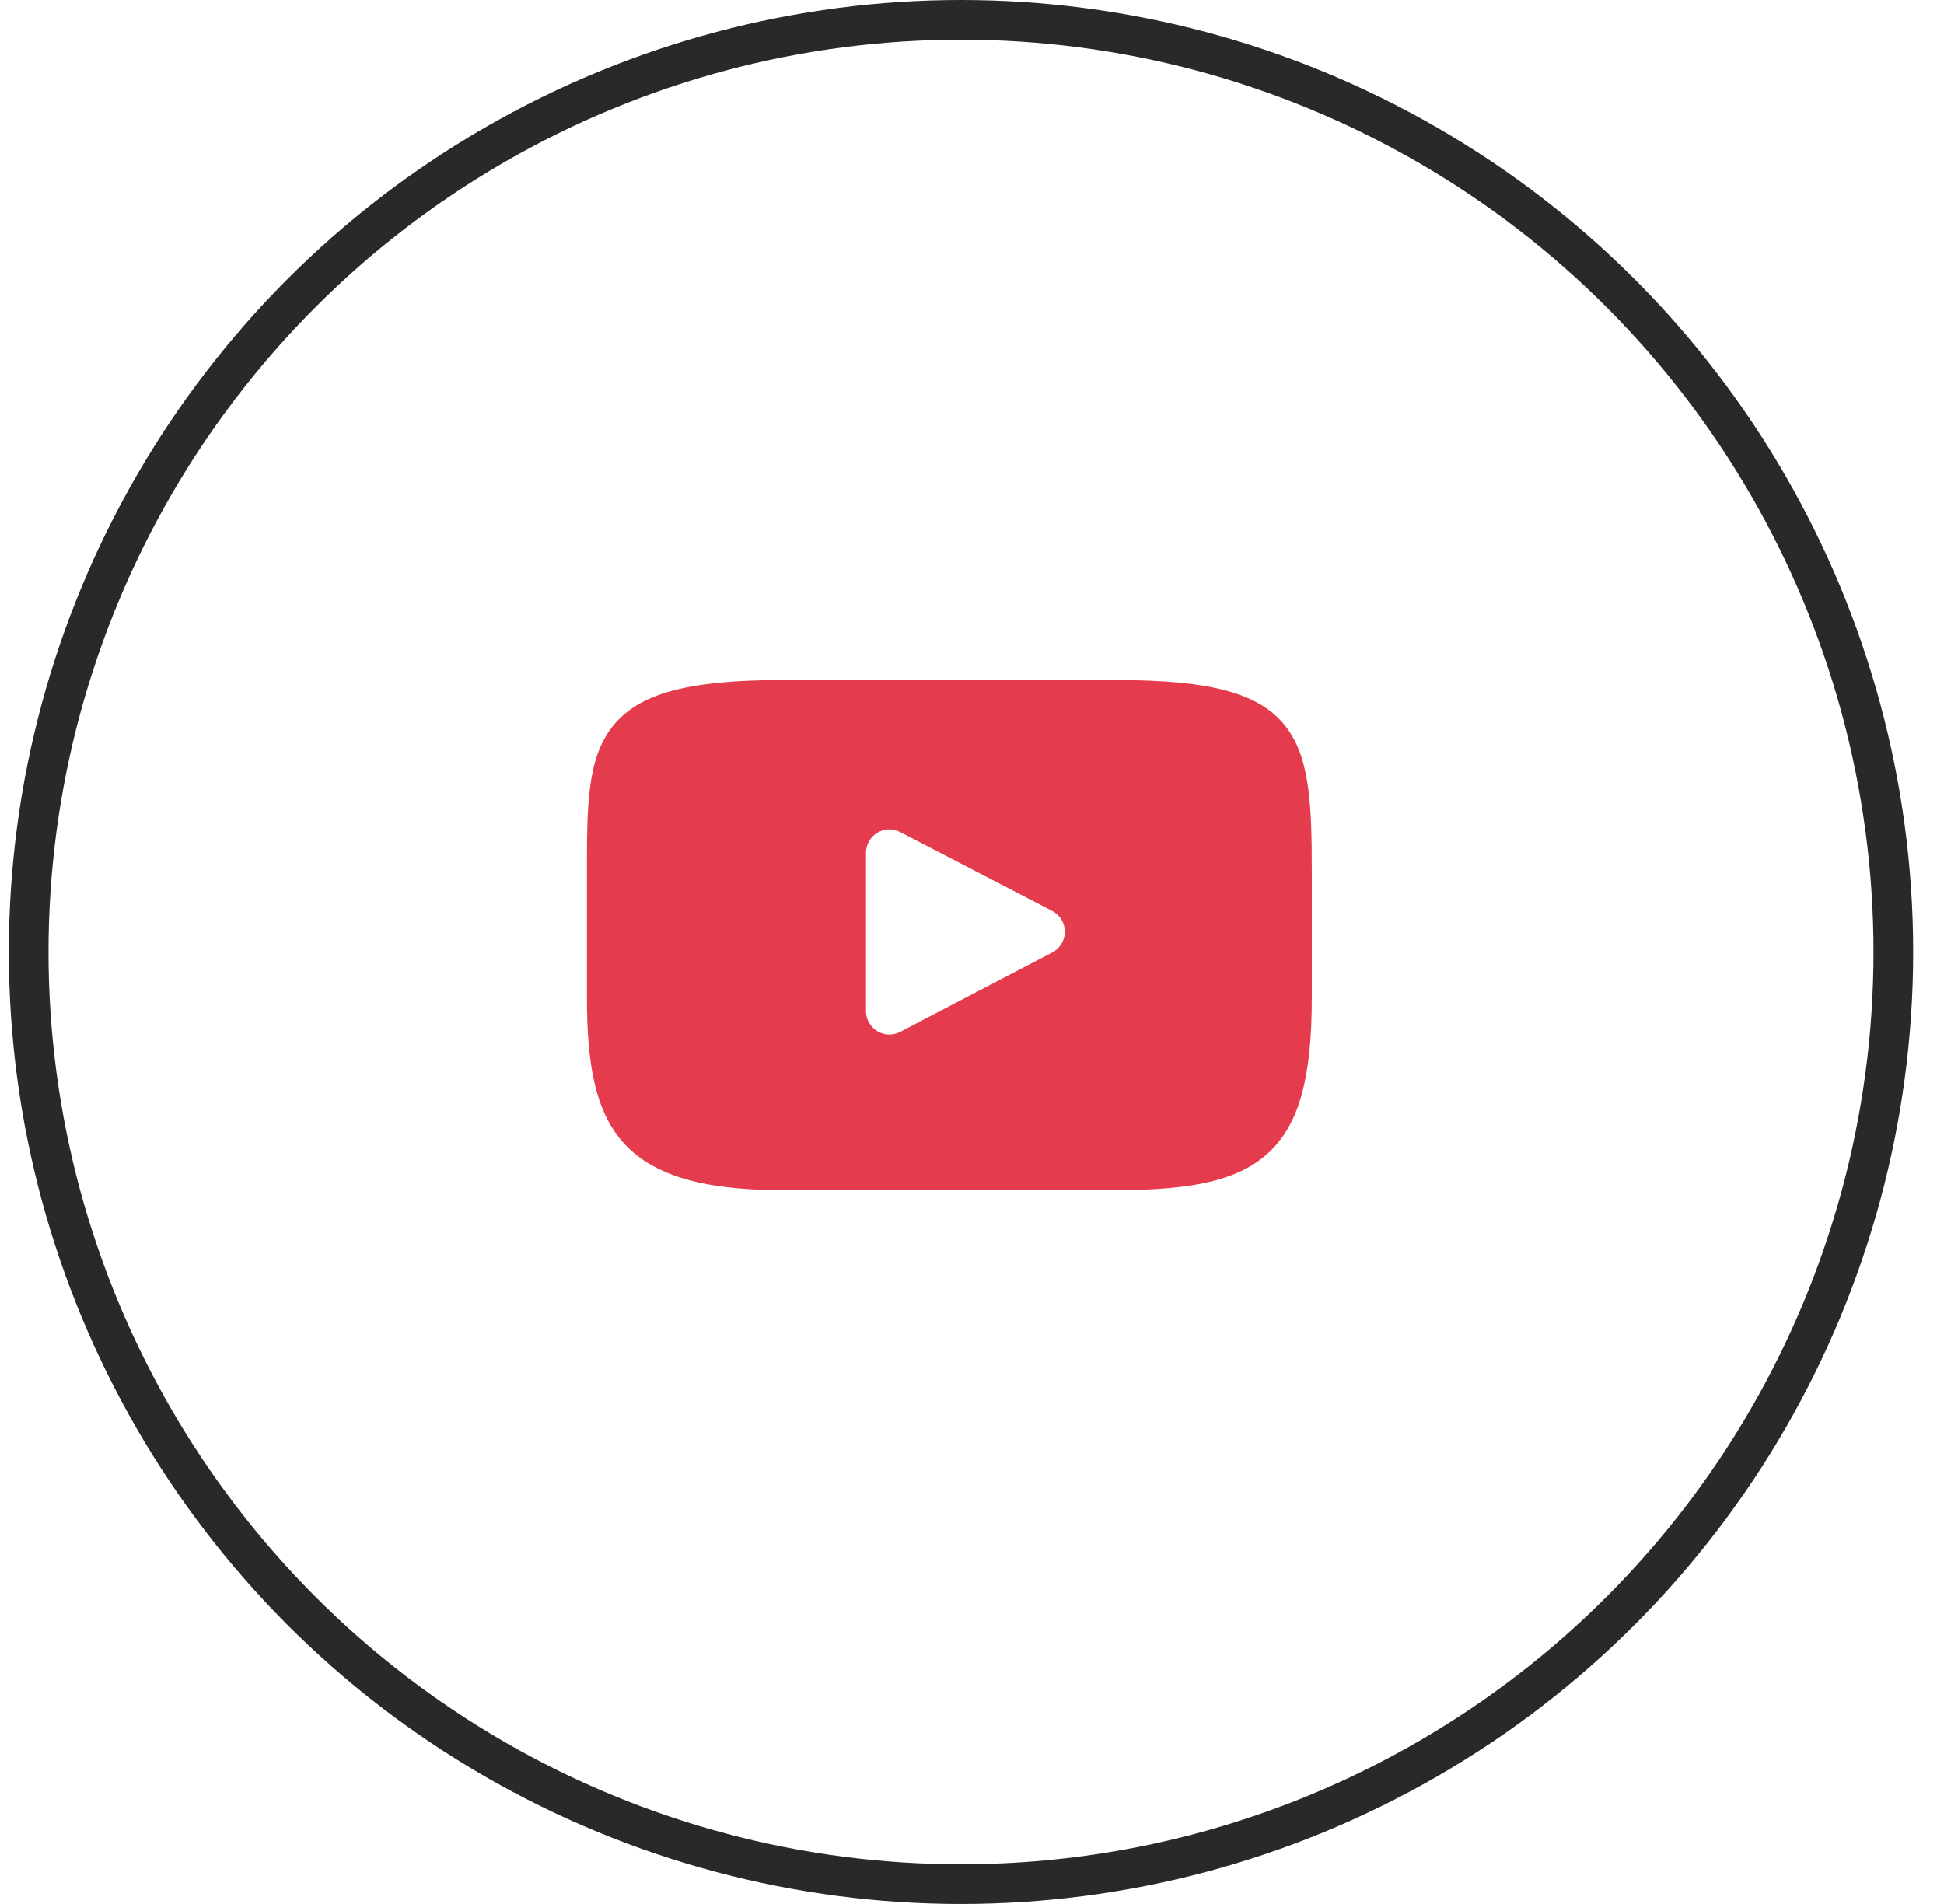 <?xml version="1.0" encoding="UTF-8"?> <svg xmlns="http://www.w3.org/2000/svg" width="49" height="48" viewBox="0 0 49 48" fill="none"><circle cx="24.223" cy="24" r="23.5" stroke="#292929"></circle><path d="M32.353 18.248C31.693 17.464 30.476 17.145 28.15 17.145H19.709C17.33 17.145 16.092 17.485 15.435 18.32C14.794 19.134 14.794 20.333 14.794 21.992V25.155C14.794 28.371 15.554 30.003 19.709 30.003H28.15C30.167 30.003 31.284 29.721 32.007 29.029C32.749 28.319 33.065 27.161 33.065 25.155V21.992C33.065 20.242 33.016 19.036 32.353 18.248ZM26.524 24.011L22.691 26.014C22.601 26.061 22.5 26.084 22.399 26.081C22.298 26.078 22.199 26.048 22.112 25.996C22.026 25.943 21.954 25.869 21.904 25.781C21.854 25.693 21.828 25.593 21.828 25.491V21.498C21.828 21.396 21.855 21.297 21.904 21.209C21.954 21.12 22.025 21.046 22.112 20.994C22.198 20.941 22.297 20.912 22.398 20.909C22.499 20.905 22.6 20.928 22.689 20.975L26.523 22.965C26.618 23.015 26.699 23.09 26.755 23.182C26.811 23.274 26.84 23.38 26.84 23.487C26.841 23.595 26.811 23.701 26.755 23.793C26.7 23.885 26.62 23.961 26.524 24.011Z" fill="#E43C4C"></path></svg> 